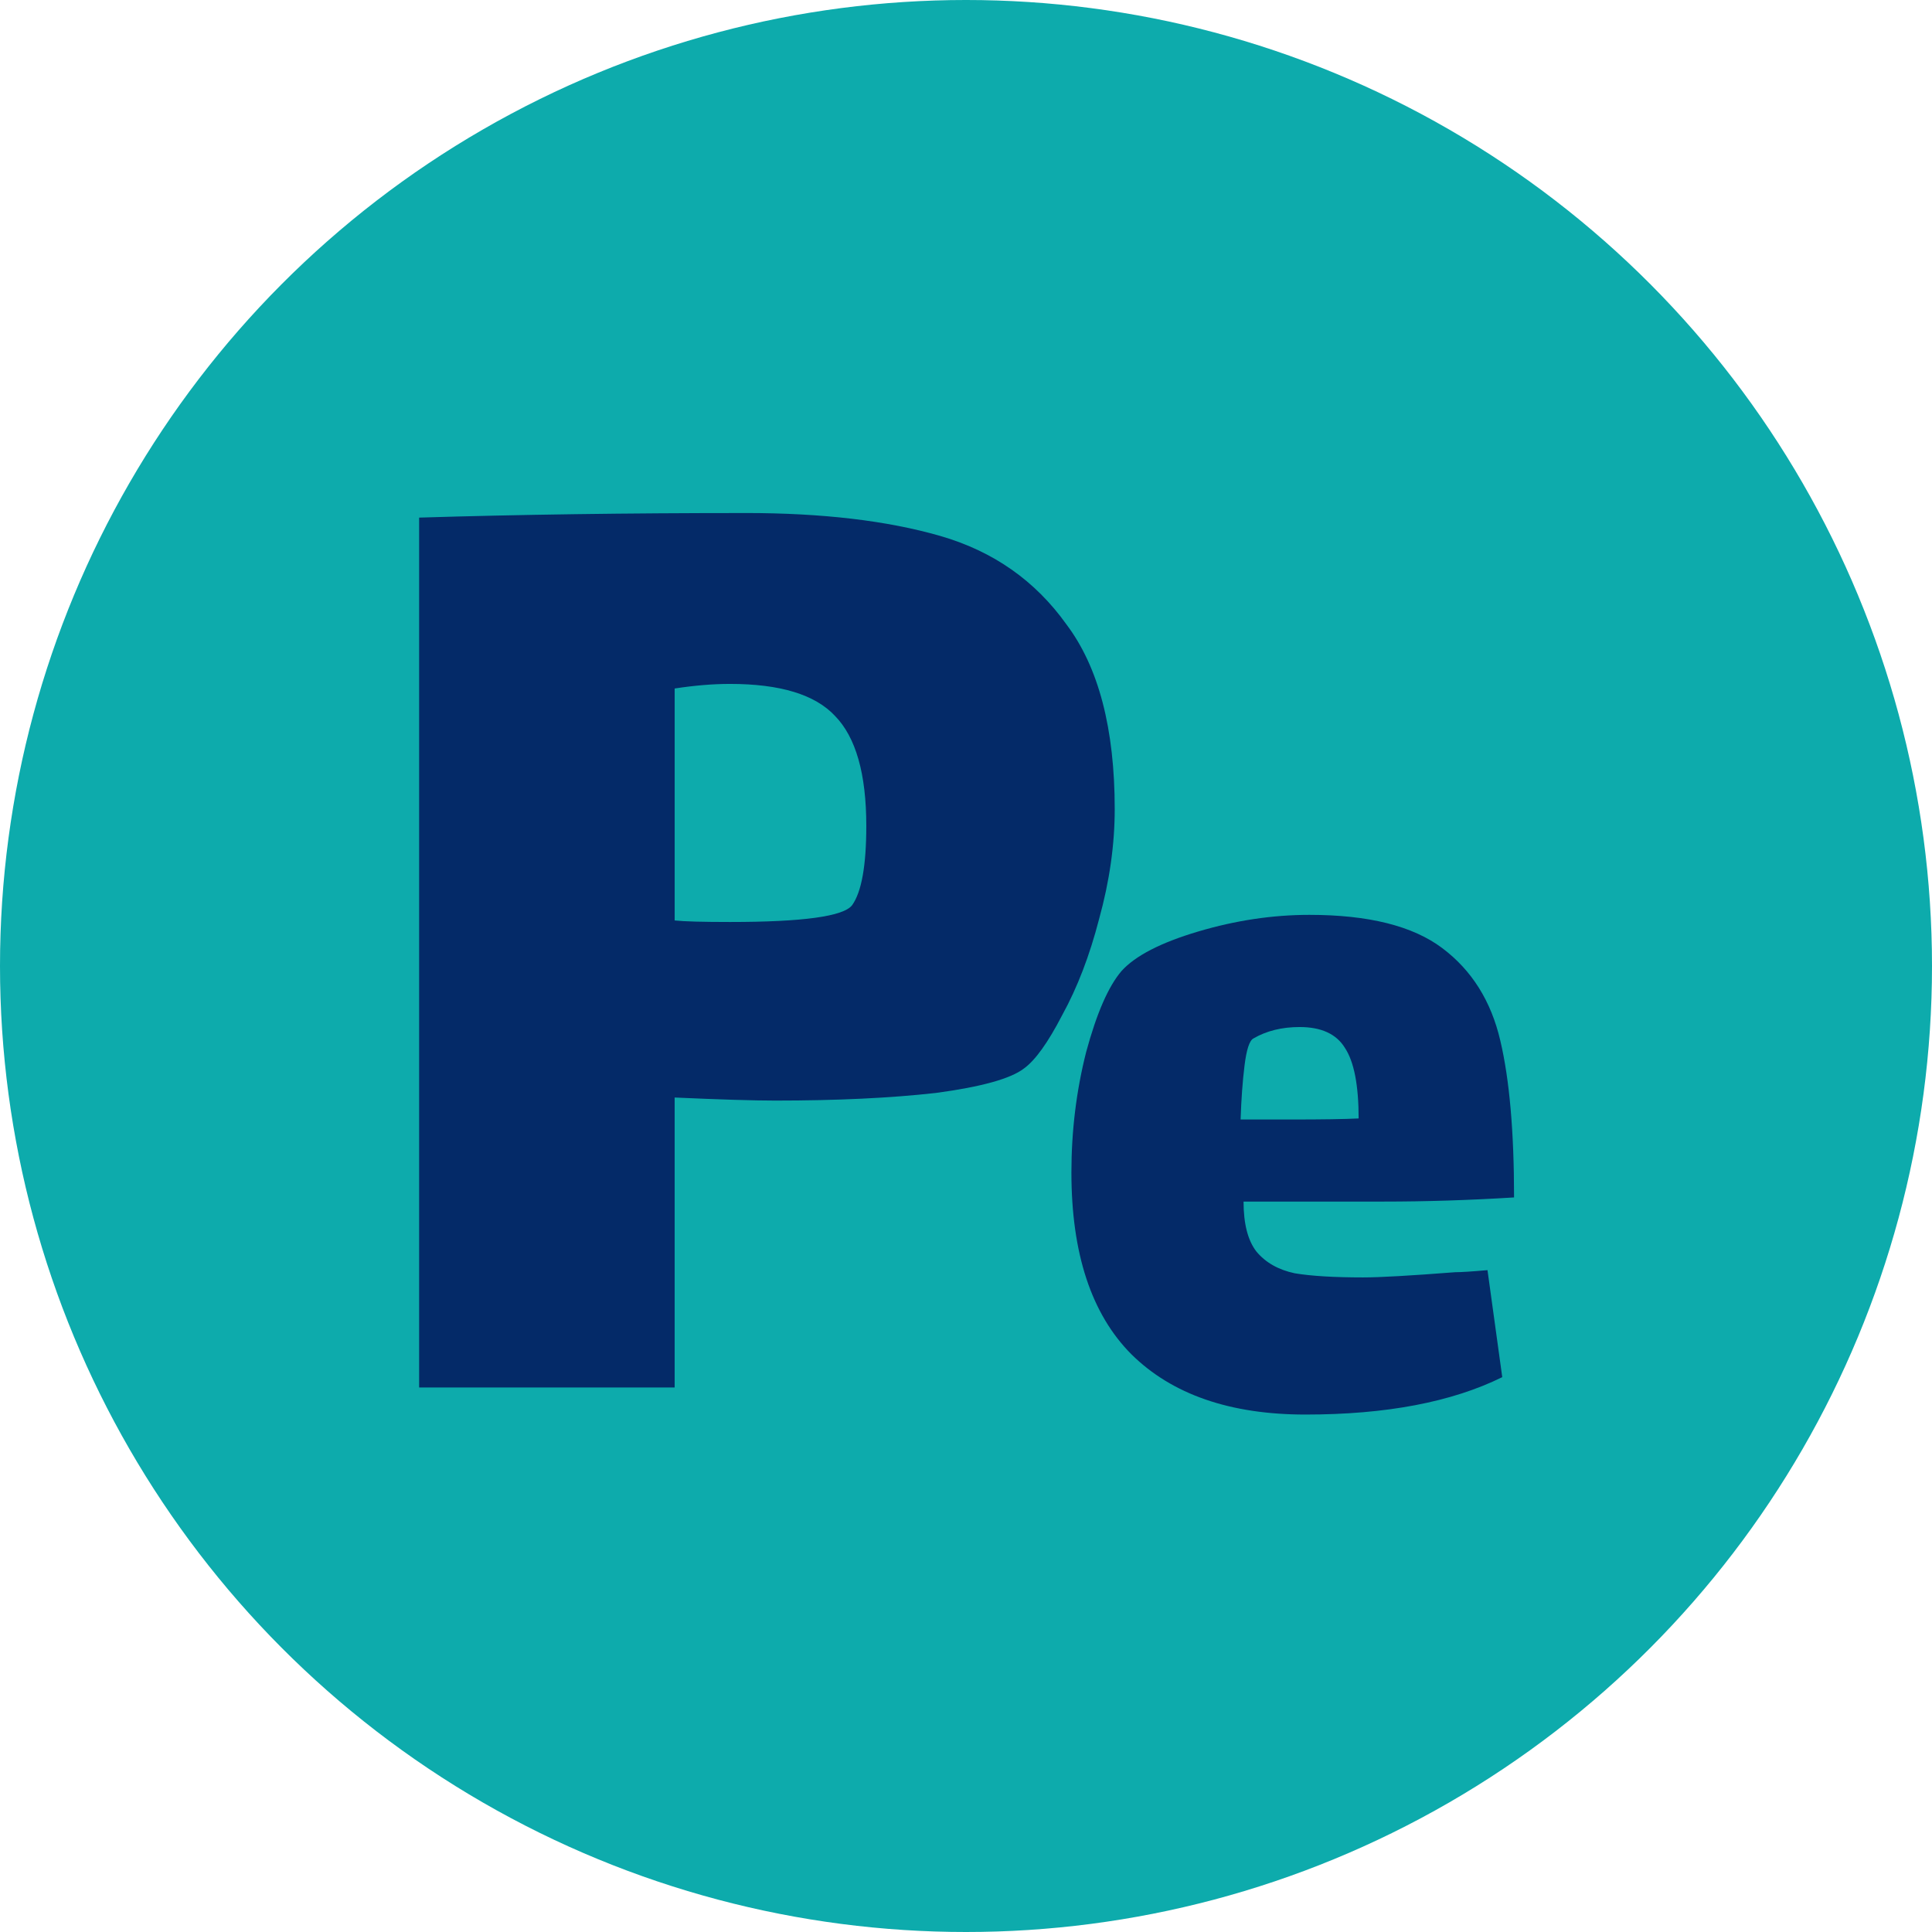 <?xml version="1.0" encoding="UTF-8" standalone="no"?>
<!-- Created with Inkscape (http://www.inkscape.org/) -->

<svg
   width="512px"
   height="512px"
   viewBox="0 0 512 512"
   version="1.1"
   id="SVGRoot"
   sodipodi:docname="icon 512.svg"
   inkscape:version="1.2.1 (9c6d41e410, 2022-07-14)"
   xmlns:inkscape="http://www.inkscape.org/namespaces/inkscape"
   xmlns:sodipodi="http://sodipodi.sourceforge.net/DTD/sodipodi-0.dtd"
   xmlns="http://www.w3.org/2000/svg"
   xmlns:svg="http://www.w3.org/2000/svg">
  <sodipodi:namedview
     id="namedview169"
     pagecolor="#ffffff"
     bordercolor="#000000"
     borderopacity="0.25"
     inkscape:showpageshadow="2"
     inkscape:pageopacity="0.0"
     inkscape:pagecheckerboard="0"
     inkscape:deskcolor="#d1d1d1"
     inkscape:document-units="px"
     showgrid="false"
     inkscape:zoom="0.74564396"
     inkscape:cx="261.51892"
     inkscape:cy="266.21285"
     inkscape:window-width="1920"
     inkscape:window-height="1018"
     inkscape:window-x="-8"
     inkscape:window-y="-8"
     inkscape:window-maximized="1"
     inkscape:current-layer="layer1" />
  <defs
     id="defs164" />
  <g
     inkscape:label="Layer 1"
     inkscape:groupmode="layer"
     id="layer1">
    <g
       id="g310">
      <circle
         style="fill:#0dabac;fill-opacity:1;stroke-width:4.06;paint-order:markers fill stroke"
         id="path924"
         cx="256"
         cy="256"
         r="256" />
      <g
         id="g4169"
         transform="matrix(3.413,0,0,3.413,-636.319,-443.341)">
        <g
           id="g1937"
           transform="matrix(0.982,0,0,0.97,-8.151,23.21)">
          <path
             d="m 305.975,212.243 c 1.296,0 3.707,-0.139 7.233,-0.416 0.467,0 1.323,-0.055 2.567,-0.166 l 1.167,8.566 c -3.993,1.995 -9.178,2.994 -15.556,2.994 -5.963,0 -10.552,-1.608 -13.767,-4.823 -3.163,-3.216 -4.744,-8.068 -4.744,-14.554 0,-3.326 0.389,-6.541 1.167,-9.646 0.83,-3.105 1.763,-5.266 2.8,-6.487 1.089,-1.219 3.111,-2.272 6.067,-3.16 2.956,-0.887 5.885,-1.33 8.789,-1.33 4.667,0 8.167,0.886 10.5,2.661 2.334,1.774 3.863,4.242 4.589,7.401 0.726,3.105 1.089,7.29 1.089,12.558 -3.526,0.222 -6.974,0.332 -10.344,0.332 h -11.045 c 0,1.774 0.337,3.105 1.011,3.992 0.726,0.887 1.737,1.469 3.033,1.747 1.296,0.221 3.111,0.332 5.445,0.332 z m -8.711,-19.127 c -0.311,0.166 -0.544,0.887 -0.7,2.161 -0.156,1.275 -0.259,2.717 -0.311,4.325 h 4.044 c 2.437,0 4.2,-0.028 5.289,-0.084 0,-2.661 -0.363,-4.546 -1.089,-5.654 -0.674,-1.109 -1.867,-1.663 -3.578,-1.663 -1.4,0 -2.618,0.305 -3.656,0.915 z"
             fill="#042a68"
             id="path19-0-3"
             style="stroke-width:1.107" />
          <path
             d="m 257.116,151.054 c 6.061,0 11.187,0.611 15.377,1.832 4.19,1.221 7.52,3.583 9.99,7.086 2.544,3.42 3.816,8.347 3.816,14.782 0,2.85 -0.411,5.782 -1.235,8.797 -0.748,2.93 -1.721,5.497 -2.918,7.696 -1.122,2.199 -2.133,3.623 -3.031,4.276 -1.048,0.814 -3.367,1.466 -6.959,1.954 -3.592,0.408 -7.82,0.611 -12.684,0.611 -1.721,0 -4.378,-0.082 -7.97,-0.245 v 23.213 h -20.204 v -69.634 c 7.857,-0.245 16.463,-0.366 25.816,-0.366 z m 8.418,31.395 c 0.748,-1.058 1.122,-3.175 1.122,-6.353 0,-4.153 -0.823,-7.086 -2.469,-8.795 -1.571,-1.711 -4.34,-2.567 -8.306,-2.567 -1.347,0 -2.806,0.122 -4.378,0.367 v 18.568 c 0.748,0.082 2.208,0.122 4.378,0.122 5.762,0 8.98,-0.448 9.653,-1.344 z"
             fill="#012258"
             id="path405-8"
             style="fill:#042a68;fill-opacity:1;stroke-width:1.675" />
        </g>
      </g>
    </g>
  </g>
</svg>
